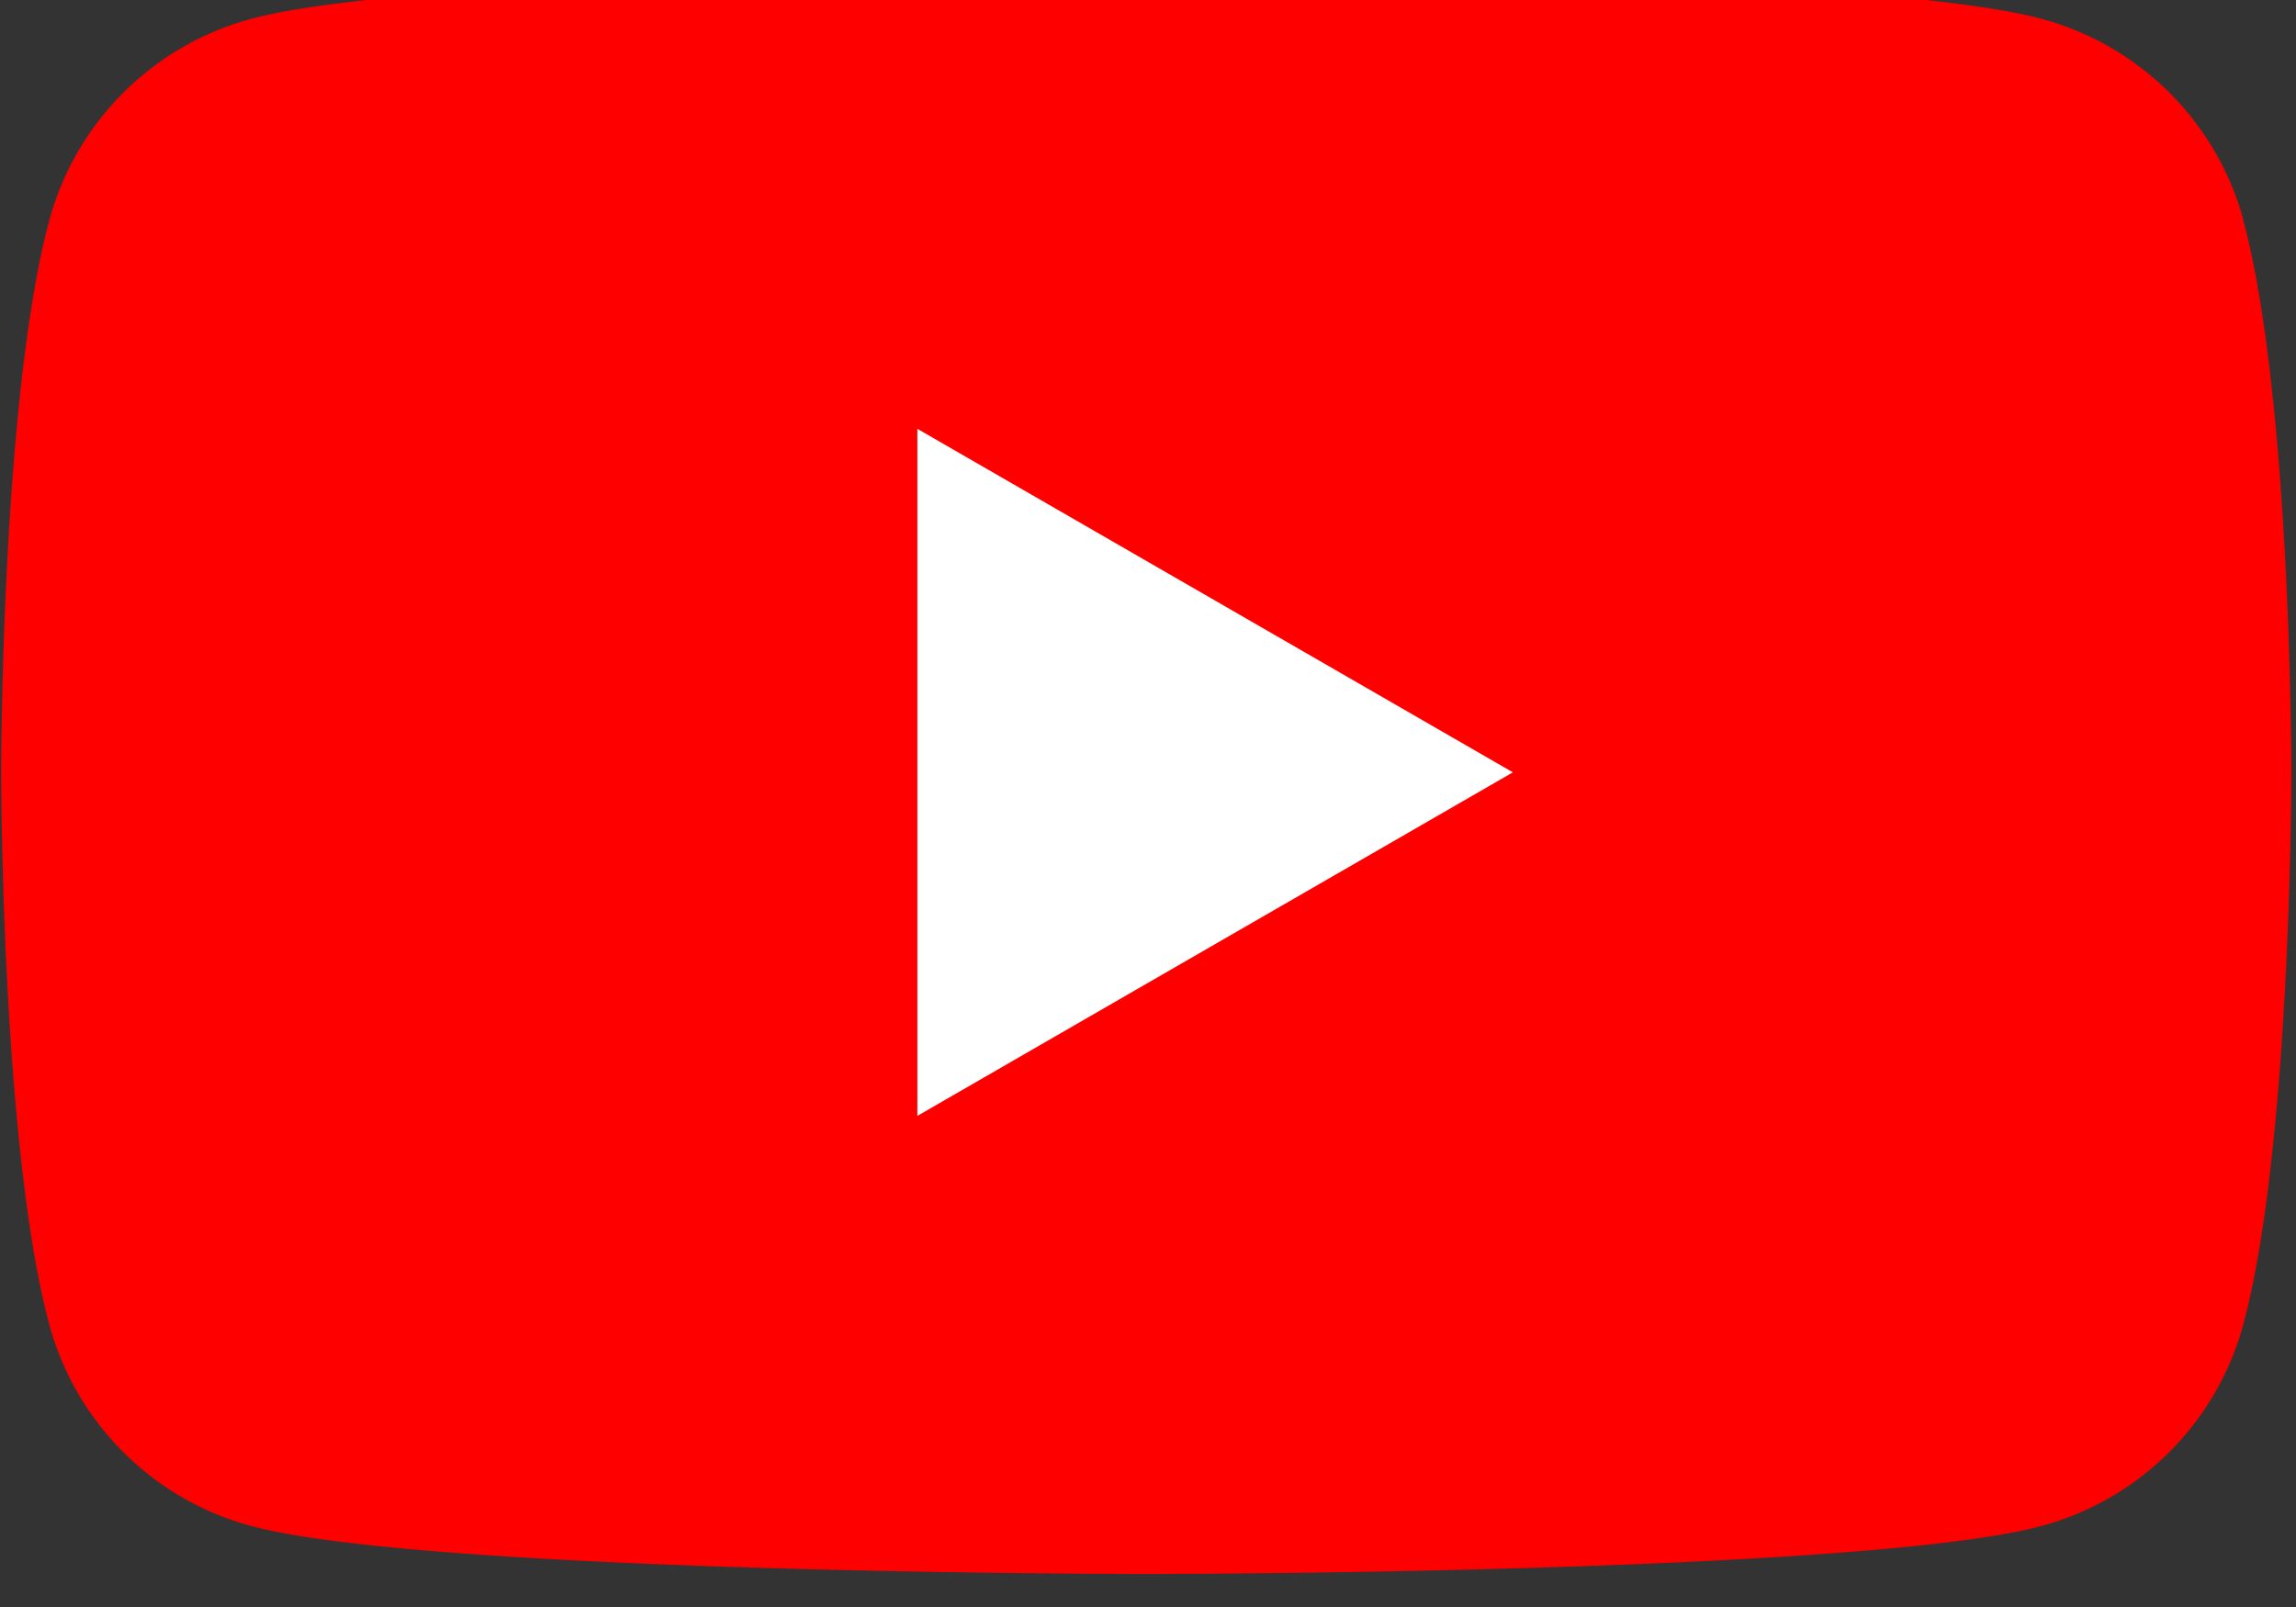 <svg xmlns="http://www.w3.org/2000/svg" xmlns:xlink="http://www.w3.org/1999/xlink" width="40" height="28" viewBox="0 0 40 28">
  <rect x="0" y="0" width="40" height="28" fill="#333333" stroke="none"/>
  <defs>
    <clipPath id="clip-path">
      <rect id="長方形_1733" data-name="長方形 1733" width="40" height="28" transform="translate(-0.02 0.328)" fill="none"/>
    </clipPath>
  </defs>
  <g id="アートワーク_1" data-name="アートワーク 1" transform="translate(20.02 13.672)">
    <g id="グループ_2314" data-name="グループ 2314" transform="translate(-20 -14)" clip-path="url(#clip-path)">
      <path id="パス_2118" data-name="パス 2118" d="M39.066,4.35A4.988,4.988,0,0,0,35.554.838C32.442,0,19.952,0,19.952,0S7.462,0,4.35.838A4.988,4.988,0,0,0,.838,4.35C0,7.462,0,13.966,0,13.966s0,6.5.838,9.617A4.988,4.988,0,0,0,4.35,27.095c3.113.838,15.6.838,15.6.838s12.49,0,15.6-.838a4.988,4.988,0,0,0,3.512-3.512c.838-3.113.838-9.617.838-9.617s0-6.5-.838-9.617" transform="translate(0 -0.18)" fill="red"/>
      <path id="パス_2119" data-name="パス 2119" d="M40,31.971l10.375-5.986L40,20Z" transform="translate(-24.038 -12.2)" fill="#fff"/>
    </g>
  </g>
</svg>
